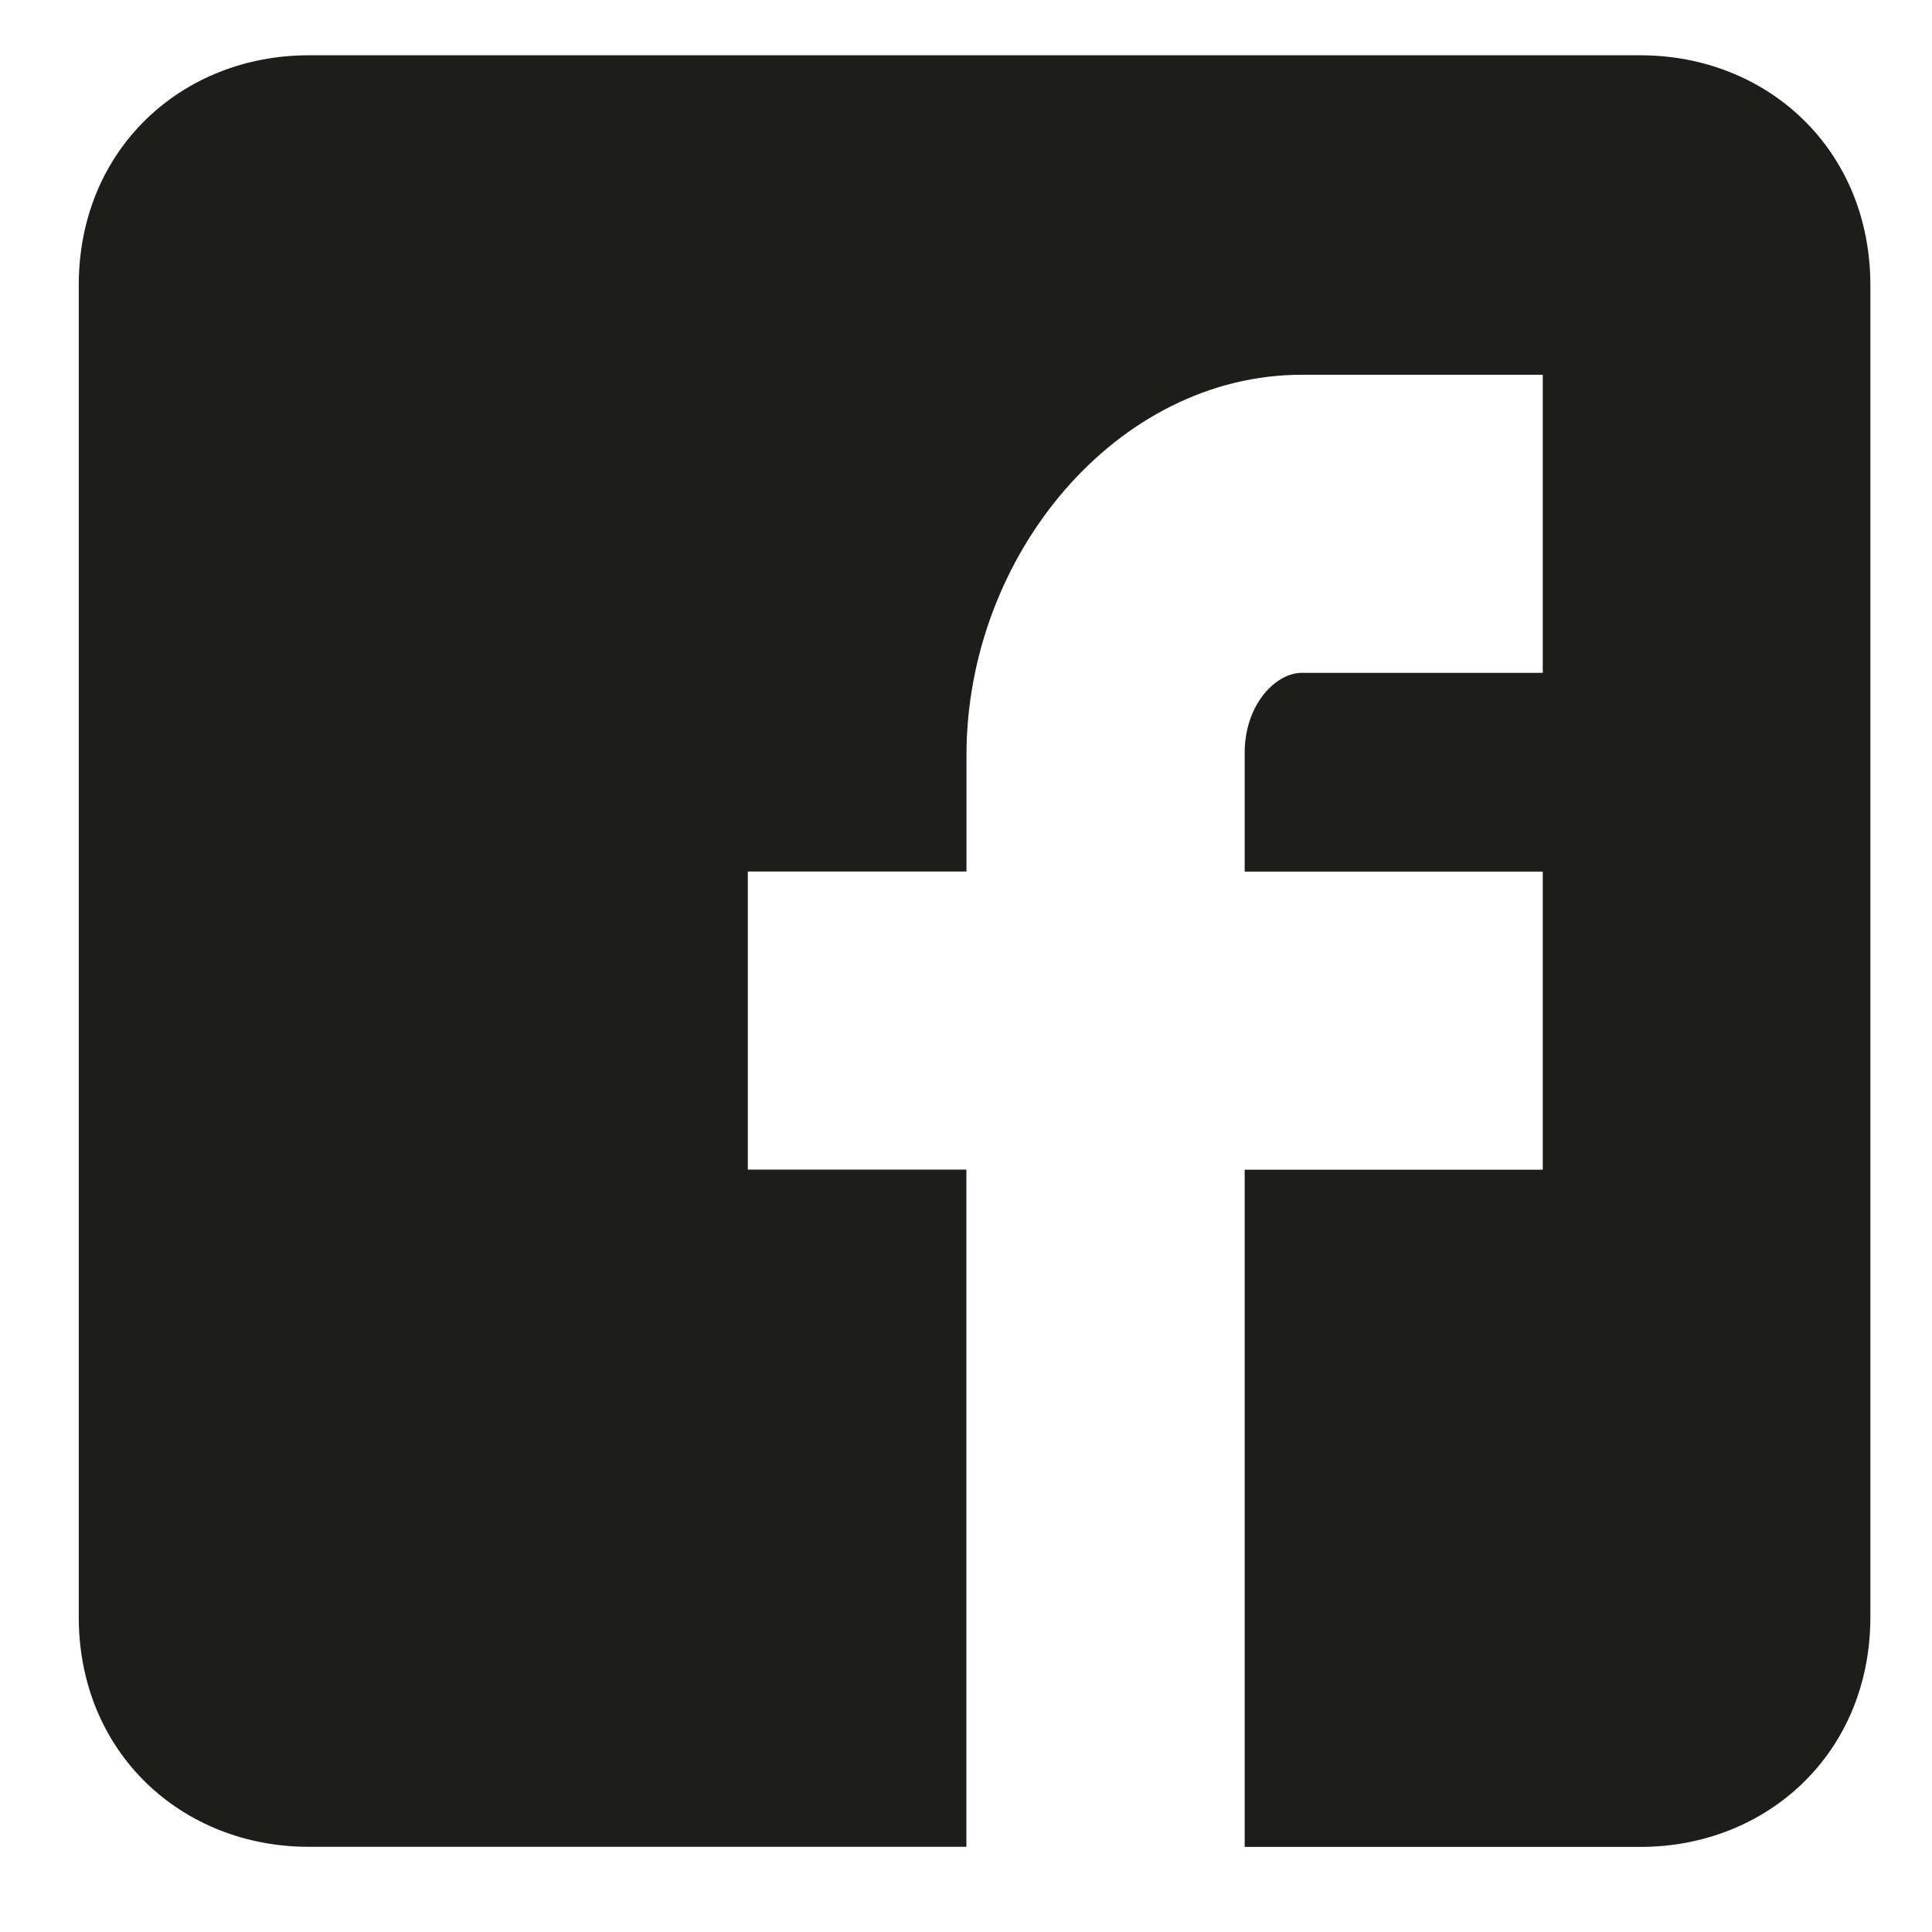<?xml version="1.0" encoding="utf-8"?>
<!-- Generator: Adobe Illustrator 17.0.0, SVG Export Plug-In . SVG Version: 6.00 Build 0)  -->
<!DOCTYPE svg PUBLIC "-//W3C//DTD SVG 1.1//EN" "http://www.w3.org/Graphics/SVG/1.1/DTD/svg11.dtd">
<svg version="1.1" id="Capa_1" xmlns="http://www.w3.org/2000/svg" xmlns:xlink="http://www.w3.org/1999/xlink" x="0px" y="0px"
	 width="20.41px" height="20.409px" viewBox="0 0 20.41 20.409" enable-background="new 0 0 20.41 20.409" xml:space="preserve">
<path fill="#1D1D1B" d="M17.329,0.584H3.261c-1.336,0-2.429,0.989-2.429,2.429v14.068c0,1.44,1.093,2.429,2.429,2.429h6.948v-7.154
	H7.9V9.207h2.31V7.98c0-2.116,1.589-4.021,3.543-4.021h2.545v3.149h-2.545c-0.279,0-0.604,0.338-0.604,0.845v1.255h3.149v3.149
	h-3.149v7.154h4.181c1.336,0,2.429-0.989,2.429-2.429V3.013C19.758,1.572,18.665,0.584,17.329,0.584z"/>
</svg>

